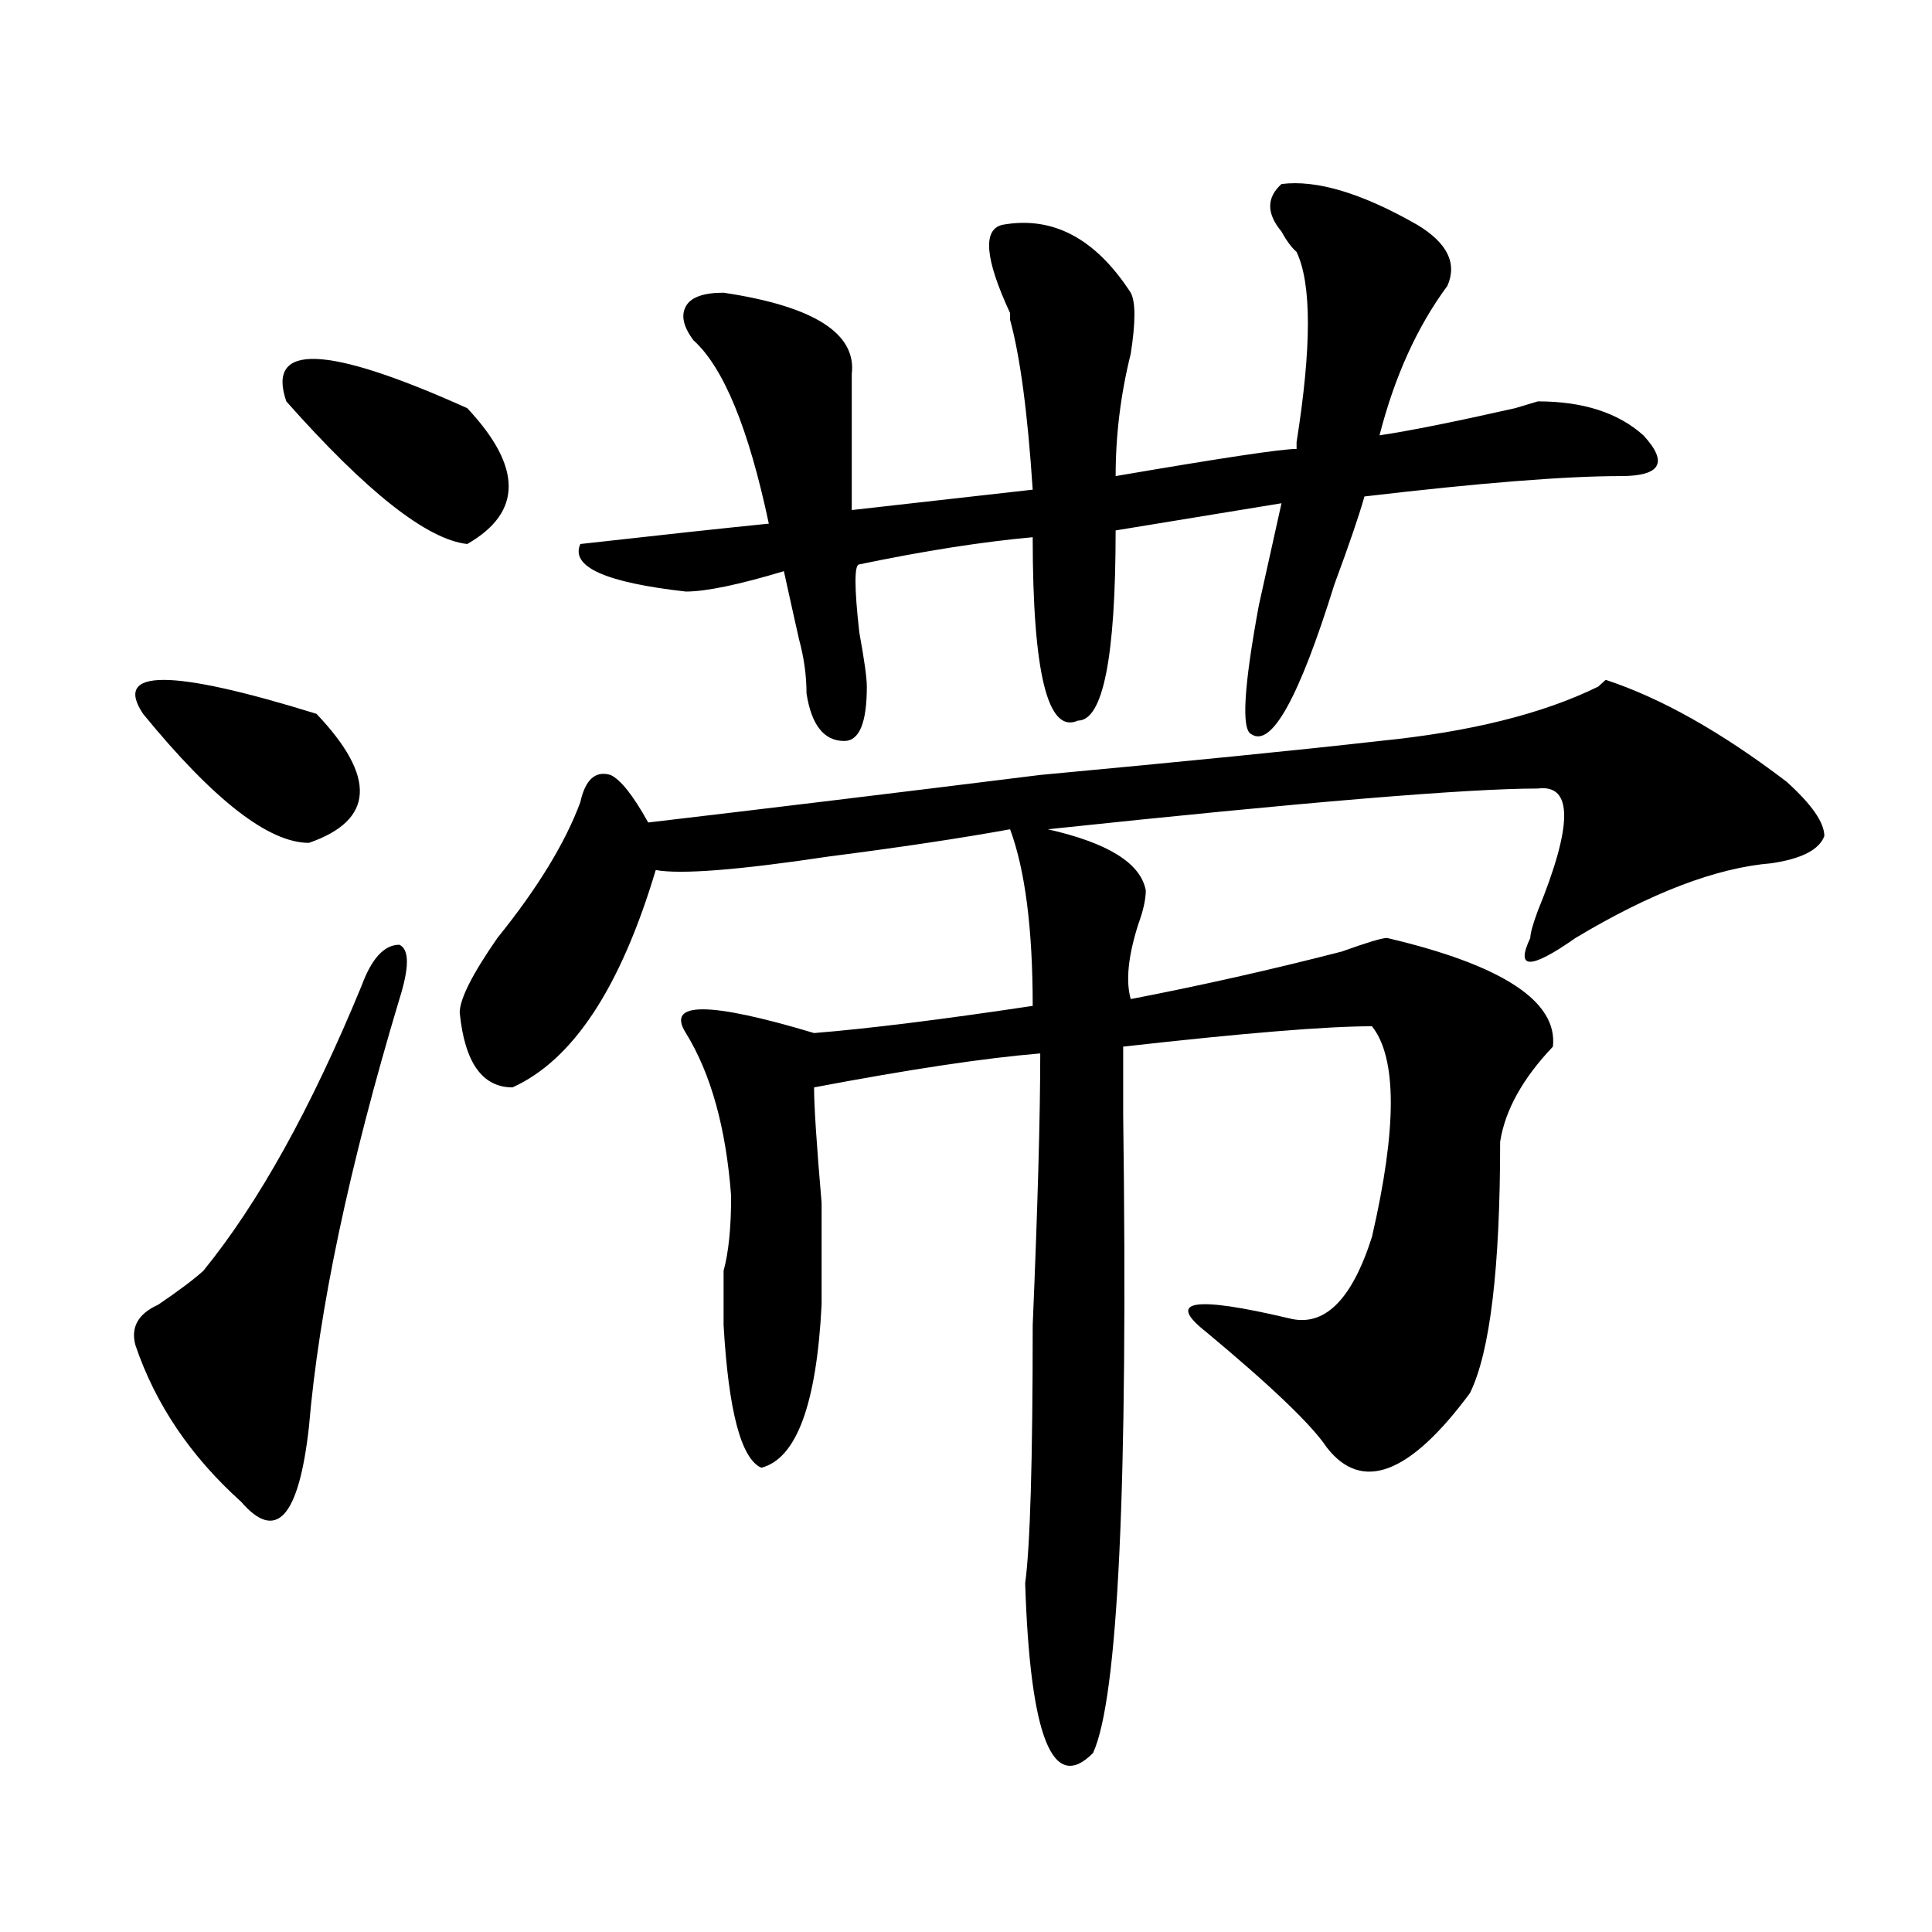 <?xml version="1.0" encoding="utf-8"?>
<!-- Generator: Adobe Illustrator 16.0.0, SVG Export Plug-In . SVG Version: 6.00 Build 0)  -->
<!DOCTYPE svg PUBLIC "-//W3C//DTD SVG 1.1//EN" "http://www.w3.org/Graphics/SVG/1.1/DTD/svg11.dtd">
<svg version="1.1" id="图层_1" xmlns="http://www.w3.org/2000/svg" xmlns:xlink="http://www.w3.org/1999/xlink" x="0px" y="0px"
	 width="1000px" height="1000px" viewBox="0 0 1000 1000" enable-background="new 0 0 1000 1000" xml:space="preserve">
<path d="M187.215,510.094C192.397,496.031,198.922,489,206.727,489c5.183,2.362,5.183,11.755,0,28.125
	c-26.036,86.737-41.646,160.565-46.828,221.484c-5.243,46.911-16.95,59.766-35.121,38.672
	c-26.036-23.401-44.267-50.372-54.633-80.859c-2.622-9.339,1.28-16.37,11.707-21.094c10.366-7.031,18.171-12.854,23.414-17.578
	C133.862,622.594,161.179,573.375,187.215,510.094z M74.047,369.469c-15.609-23.401,14.269-23.401,89.754,0
	c31.219,32.849,29.878,55.097-3.902,66.797C139.046,436.266,110.448,414.019,74.047,369.469z M148.191,207.75
	c-10.427-30.433,20.792-29.278,93.656,3.516c28.597,30.487,28.597,53.942,0,70.313C220.995,279.271,189.776,254.661,148.191,207.75z
	 M924.758,404.625c12.987,11.755,19.512,21.094,19.512,28.125c-2.622,7.031-11.707,11.755-27.316,14.063
	c-28.657,2.362-62.438,15.271-101.461,38.672c-23.414,16.425-31.219,16.425-23.414,0c0-2.308,1.28-7.031,3.902-14.063
	c18.171-44.495,18.171-65.589,0-63.281c-36.462,0-120.973,7.031-253.652,21.094c31.219,7.031,48.108,17.578,50.73,31.641
	c0,4.724-1.341,10.547-3.902,17.578c-5.243,16.425-6.524,29.333-3.902,38.672c36.401-7.031,72.804-15.216,109.266-24.609
	c12.987-4.669,20.792-7.031,23.414-7.031c59.815,14.063,88.413,32.849,85.852,56.25c-15.609,16.425-24.755,32.849-27.316,49.219
	c0,65.644-5.243,108.984-15.609,130.078c-31.219,42.188-55.974,51.581-74.145,28.125c-7.805-11.7-28.657-31.641-62.438-59.766
	c-20.853-16.37-6.524-18.731,42.926-7.031c18.171,4.724,32.499-9.339,42.926-42.188c12.987-56.25,12.987-92.56,0-108.984
	c-23.414,0-66.34,3.516-128.777,10.547c0,7.031,0,18.786,0,35.156c2.562,192.206-2.622,302.344-15.609,330.469
	c-20.853,21.094-32.56-8.24-35.121-87.891c2.562-18.731,3.902-63.281,3.902-133.594c2.562-60.919,3.902-107.776,3.902-140.625
	c-28.657,2.362-67.681,8.239-117.07,17.578c0,9.394,1.28,29.333,3.902,59.766c0,28.125,0,45.703,0,52.734
	c-2.622,51.581-13.048,79.706-31.219,84.375c-10.427-4.669-16.95-29.278-19.512-73.828c0-11.7,0-21.094,0-28.125
	c2.562-9.339,3.902-22.247,3.902-38.672c-2.622-35.156-10.427-63.281-23.414-84.375c-10.427-16.37,11.707-16.37,66.34,0
	c28.597-2.308,66.34-7.031,113.168-14.063c0-39.825-3.902-70.313-11.707-91.406c-26.036,4.724-57.255,9.394-93.656,14.063
	c-46.828,7.031-76.767,9.394-89.754,7.031c-18.231,60.974-42.926,98.438-74.145,112.5c-15.609,0-24.755-12.854-27.316-38.672
	c0-7.031,6.464-19.886,19.512-38.672c20.792-25.763,35.121-49.219,42.926-70.313c2.562-11.7,7.805-16.37,15.609-14.063
	c5.183,2.362,11.707,10.547,19.512,24.609c59.815-7.031,127.437-15.216,202.922-24.609c75.425-7.031,133.96-12.854,175.605-17.578
	c46.828-4.669,84.511-14.063,113.168-28.125l3.902-3.516C859.698,361.284,890.917,378.862,924.758,404.625z M663.301,95.25
	c18.171-2.308,41.585,4.724,70.242,21.094c15.609,9.393,20.792,19.94,15.609,31.641c-15.609,21.094-27.316,46.911-35.121,77.344
	c15.609-2.308,39.023-7.031,70.242-14.063l11.707-3.516c23.414,0,41.585,5.878,54.633,17.578
	c12.987,14.063,9.085,21.094-11.707,21.094c-28.657,0-72.864,3.516-132.68,10.547c-2.622,9.394-7.805,24.609-15.609,45.703
	c-18.231,58.612-32.56,84.375-42.926,77.344c-5.243-2.308-3.902-24.609,3.902-66.797c5.183-23.401,9.085-40.979,11.707-52.734
	l-85.852,14.063c0,65.644-6.524,98.438-19.512,98.438c-15.609,7.031-23.414-24.609-23.414-94.922
	c-26.036,2.362-55.974,7.031-89.754,14.063c-2.622,0-2.622,11.755,0,35.156c2.562,14.063,3.902,23.456,3.902,28.125
	c0,18.786-3.902,28.125-11.707,28.125c-10.427,0-16.95-8.185-19.512-24.609c0-9.339-1.341-18.731-3.902-28.125
	c-2.622-11.7-5.243-23.401-7.805-35.156c-23.414,7.031-40.364,10.547-50.73,10.547c-41.646-4.669-59.876-12.854-54.633-24.609
	c41.585-4.669,74.145-8.185,97.559-10.547c-10.427-49.219-23.414-80.859-39.023-94.922c-5.243-7.031-6.524-12.854-3.902-17.578
	c2.562-4.669,9.085-7.031,19.512-7.031c46.828,7.031,68.901,21.094,66.34,42.188c0,25.817,0,49.219,0,70.313l93.656-10.547
	c-2.622-39.825-6.524-69.104-11.707-87.891v-3.516c-13.048-28.125-14.329-43.341-3.902-45.703
	c25.976-4.669,48.108,7.031,66.34,35.156c2.562,4.724,2.562,15.271,0,31.641c-5.243,21.094-7.805,42.188-7.805,63.281
	c54.633-9.339,85.852-14.063,93.656-14.063v-3.516c7.805-49.219,7.805-82.013,0-98.438c-2.622-2.308-5.243-5.823-7.805-10.547
	C655.496,110.521,655.496,102.281,663.301,95.25z"/>
</svg>
